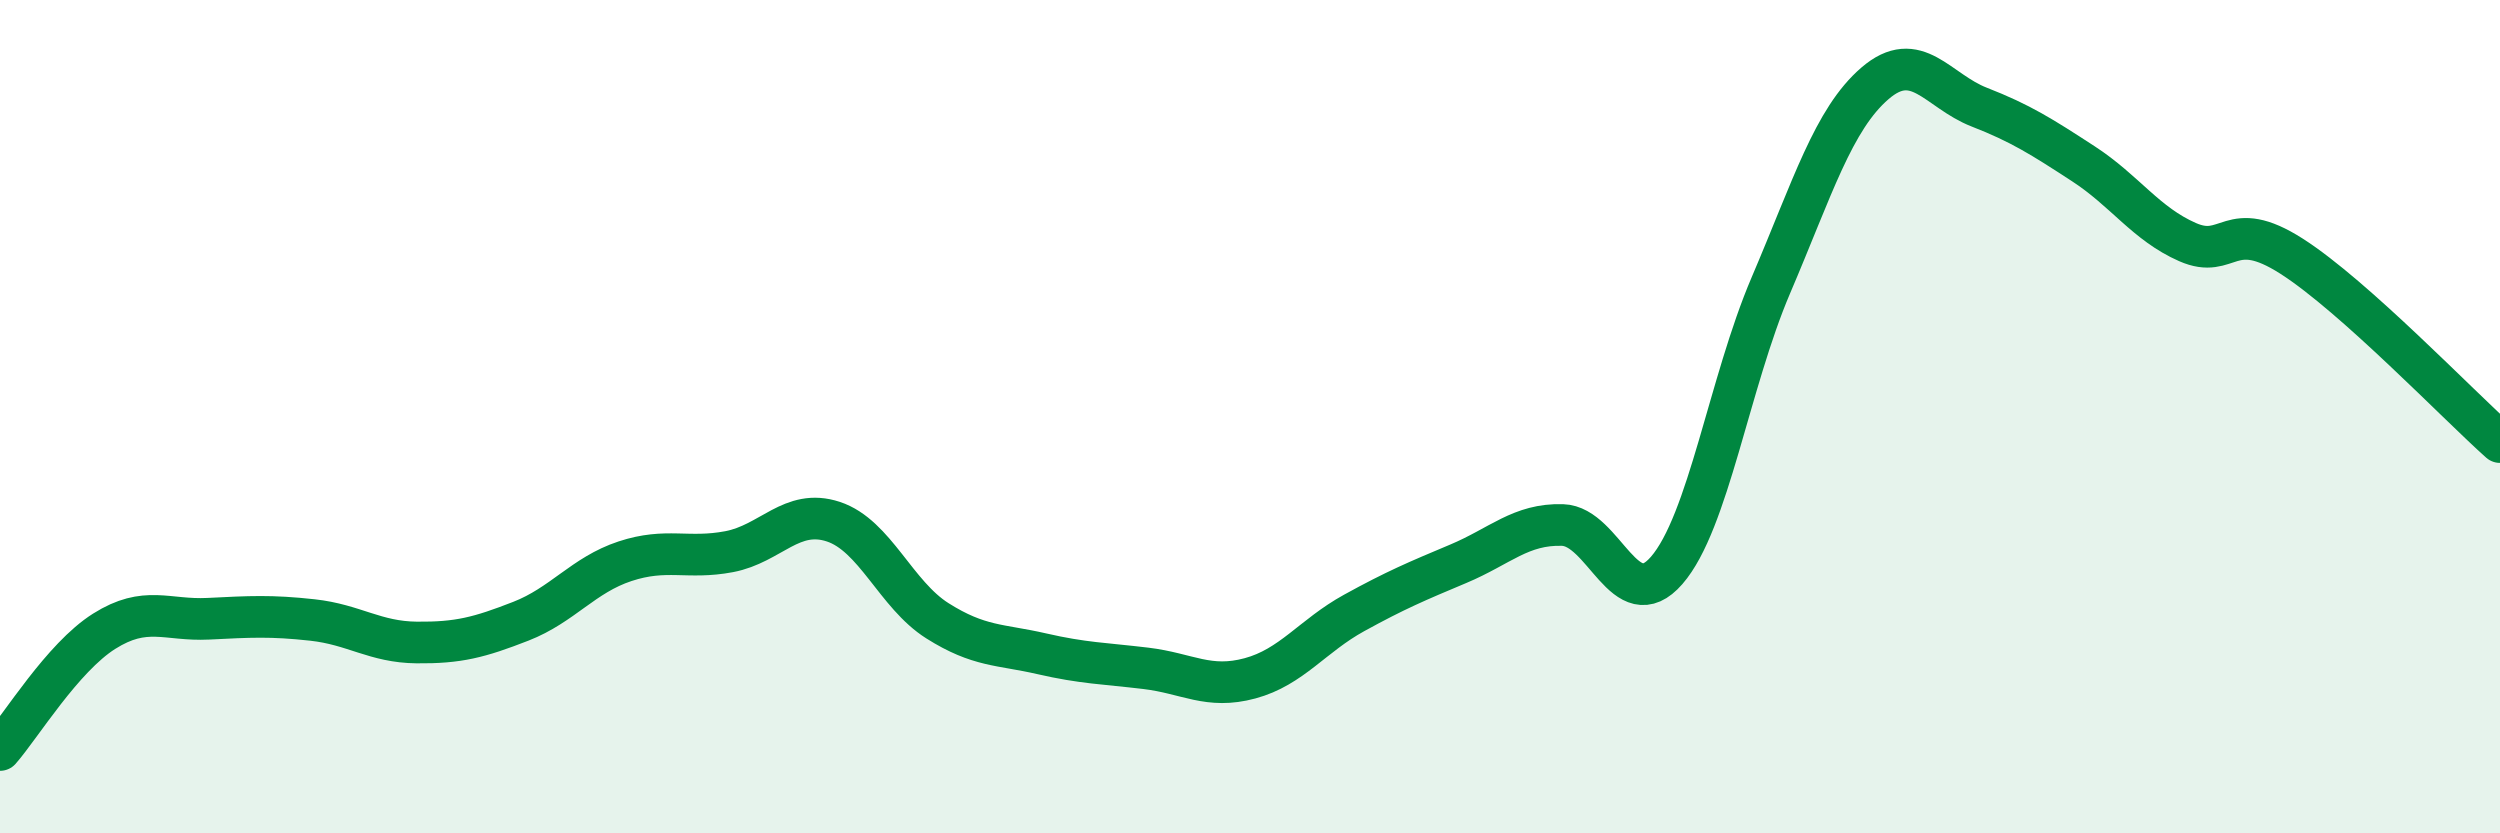 
    <svg width="60" height="20" viewBox="0 0 60 20" xmlns="http://www.w3.org/2000/svg">
      <path
        d="M 0,18 C 0.5,17.43 1.5,15.78 2.5,15.15 C 3.5,14.52 4,14.9 5,14.85 C 6,14.8 6.5,14.77 7.5,14.88 C 8.5,14.99 9,15.41 10,15.42 C 11,15.43 11.5,15.3 12.5,14.91 C 13.5,14.52 14,13.8 15,13.47 C 16,13.14 16.5,13.43 17.5,13.24 C 18.5,13.05 19,12.19 20,12.52 C 21,12.85 21.5,14.27 22.5,14.9 C 23.5,15.53 24,15.46 25,15.69 C 26,15.92 26.5,15.92 27.5,16.04 C 28.5,16.16 29,16.55 30,16.28 C 31,16.01 31.5,15.26 32.5,14.71 C 33.5,14.16 34,13.95 35,13.53 C 36,13.11 36.5,12.57 37.5,12.6 C 38.5,12.63 39,14.84 40,13.69 C 41,12.54 41.5,9.19 42.5,6.85 C 43.5,4.51 44,2.86 45,2 C 46,1.14 46.5,2.18 47.5,2.57 C 48.5,2.96 49,3.28 50,3.93 C 51,4.58 51.5,5.37 52.5,5.81 C 53.5,6.25 53.5,5.19 55,6.15 C 56.5,7.11 59,9.72 60,10.61L60 20L0 20Z"
        fill="#008740"
        opacity="0.1"
        stroke-linecap="round"
        stroke-linejoin="round"
      />
      <path
        d="M 0,18 C 0.5,17.43 1.5,15.78 2.5,15.15 C 3.5,14.52 4,14.9 5,14.85 C 6,14.8 6.5,14.77 7.5,14.88 C 8.5,14.99 9,15.41 10,15.42 C 11,15.43 11.5,15.3 12.5,14.91 C 13.5,14.52 14,13.8 15,13.47 C 16,13.14 16.5,13.43 17.5,13.24 C 18.5,13.05 19,12.19 20,12.52 C 21,12.85 21.5,14.27 22.5,14.9 C 23.5,15.53 24,15.46 25,15.69 C 26,15.92 26.5,15.92 27.5,16.04 C 28.5,16.16 29,16.55 30,16.28 C 31,16.01 31.5,15.26 32.5,14.71 C 33.5,14.16 34,13.95 35,13.53 C 36,13.11 36.5,12.57 37.5,12.6 C 38.5,12.63 39,14.84 40,13.69 C 41,12.54 41.5,9.19 42.5,6.85 C 43.5,4.51 44,2.86 45,2 C 46,1.14 46.5,2.18 47.5,2.57 C 48.5,2.96 49,3.28 50,3.93 C 51,4.58 51.5,5.37 52.5,5.81 C 53.5,6.25 53.5,5.19 55,6.15 C 56.5,7.11 59,9.72 60,10.61"
        stroke="#008740"
        stroke-width="1"
        fill="none"
        stroke-linecap="round"
        stroke-linejoin="round"
      />
    </svg>
  